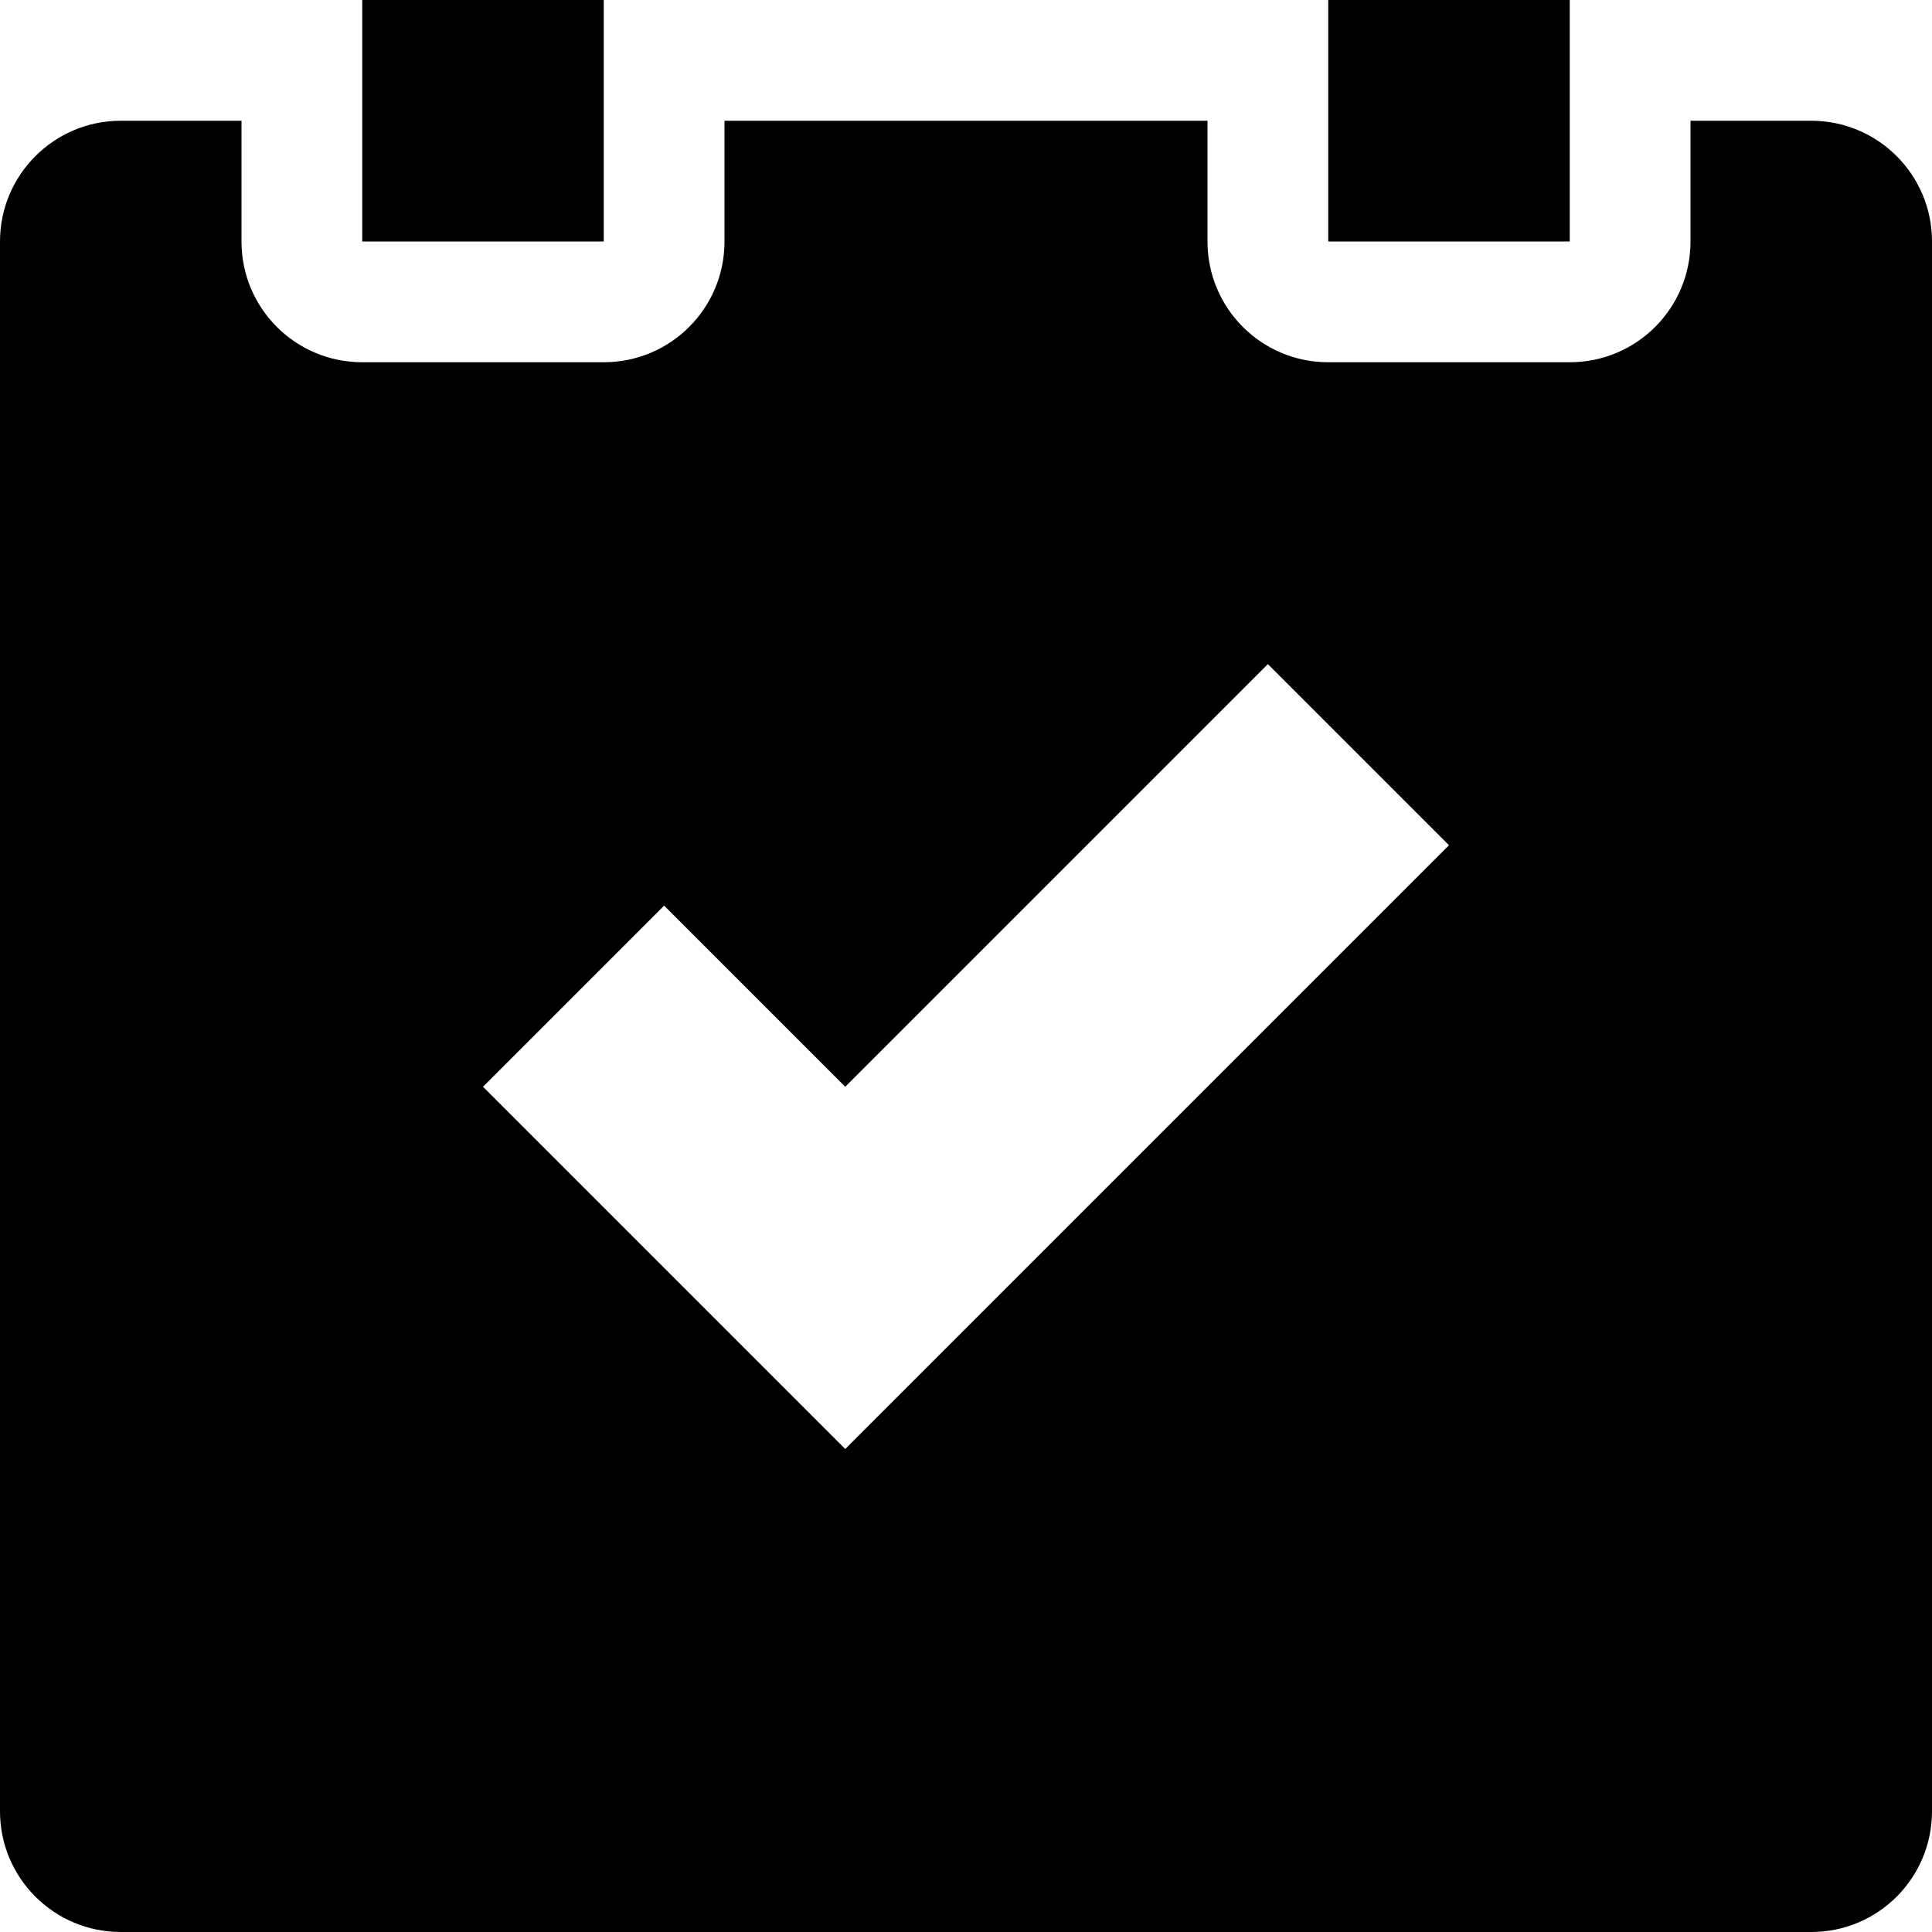 <?xml version="1.0" encoding="UTF-8" standalone="no"?>
<svg width="16px" height="16px" viewBox="0 0 16 16" version="1.1" xmlns="http://www.w3.org/2000/svg" xmlns:xlink="http://www.w3.org/1999/xlink" xmlns:sketch="http://www.bohemiancoding.com/sketch/ns">
    <!-- Generator: Sketch 3.5.2 (25235) - http://www.bohemiancoding.com/sketch -->
    <title>Icon_profile_logAmount</title>
    <desc>Created with Sketch.</desc>
    <defs></defs>
    <g id="Visual-spec" stroke="none" stroke-width="1" fill="none" fill-rule="evenodd" sketch:type="MSPage">
        <g id="Desktop" sketch:type="MSArtboardGroup" transform="translate(-798, -2724)">
            <g id="Icon_profile_logAmount" sketch:type="MSLayerGroup" transform="translate(794, 2720)">
                <rect id="bounds" opacity="0.9" sketch:type="MSShapeGroup" x="0" y="0" width="24" height="24"></rect>
                <g id="Rectangle-path-+-Rectangle-path-+-Shape" transform="translate(4, 4)" fill="#000000" sketch:type="MSShapeGroup">
                    <rect id="Rectangle-path" x="3" y="0" width="2" height="2"></rect>
                    <rect id="Rectangle-path" x="11" y="0" width="2" height="2"></rect>
                    <path d="M15,1 L14,1 L14,2 C14,2.553 13.553,3 13,3 L11,3 C10.447,3 10,2.553 10,2 L10,1 L6,1 L6,2 C6,2.553 5.553,3 5,3 L3,3 C2.447,3 2,2.553 2,2 L2,1 L1,1 C0.448,1 0,1.448 0,2 L0,15 C0,15.553 0.448,16 1,16 L15,16 C15.553,16 16,15.553 16,15 L16,2 C16,1.448 15.553,1 15,1 L15,1 Z M7,12 L4,9 L5.5,7.5 L7,9 L10.5,5.5 L12,7 L7,12 L7,12 Z" id="Shape"></path>
                </g>
            </g>
        </g>
    </g>
</svg>